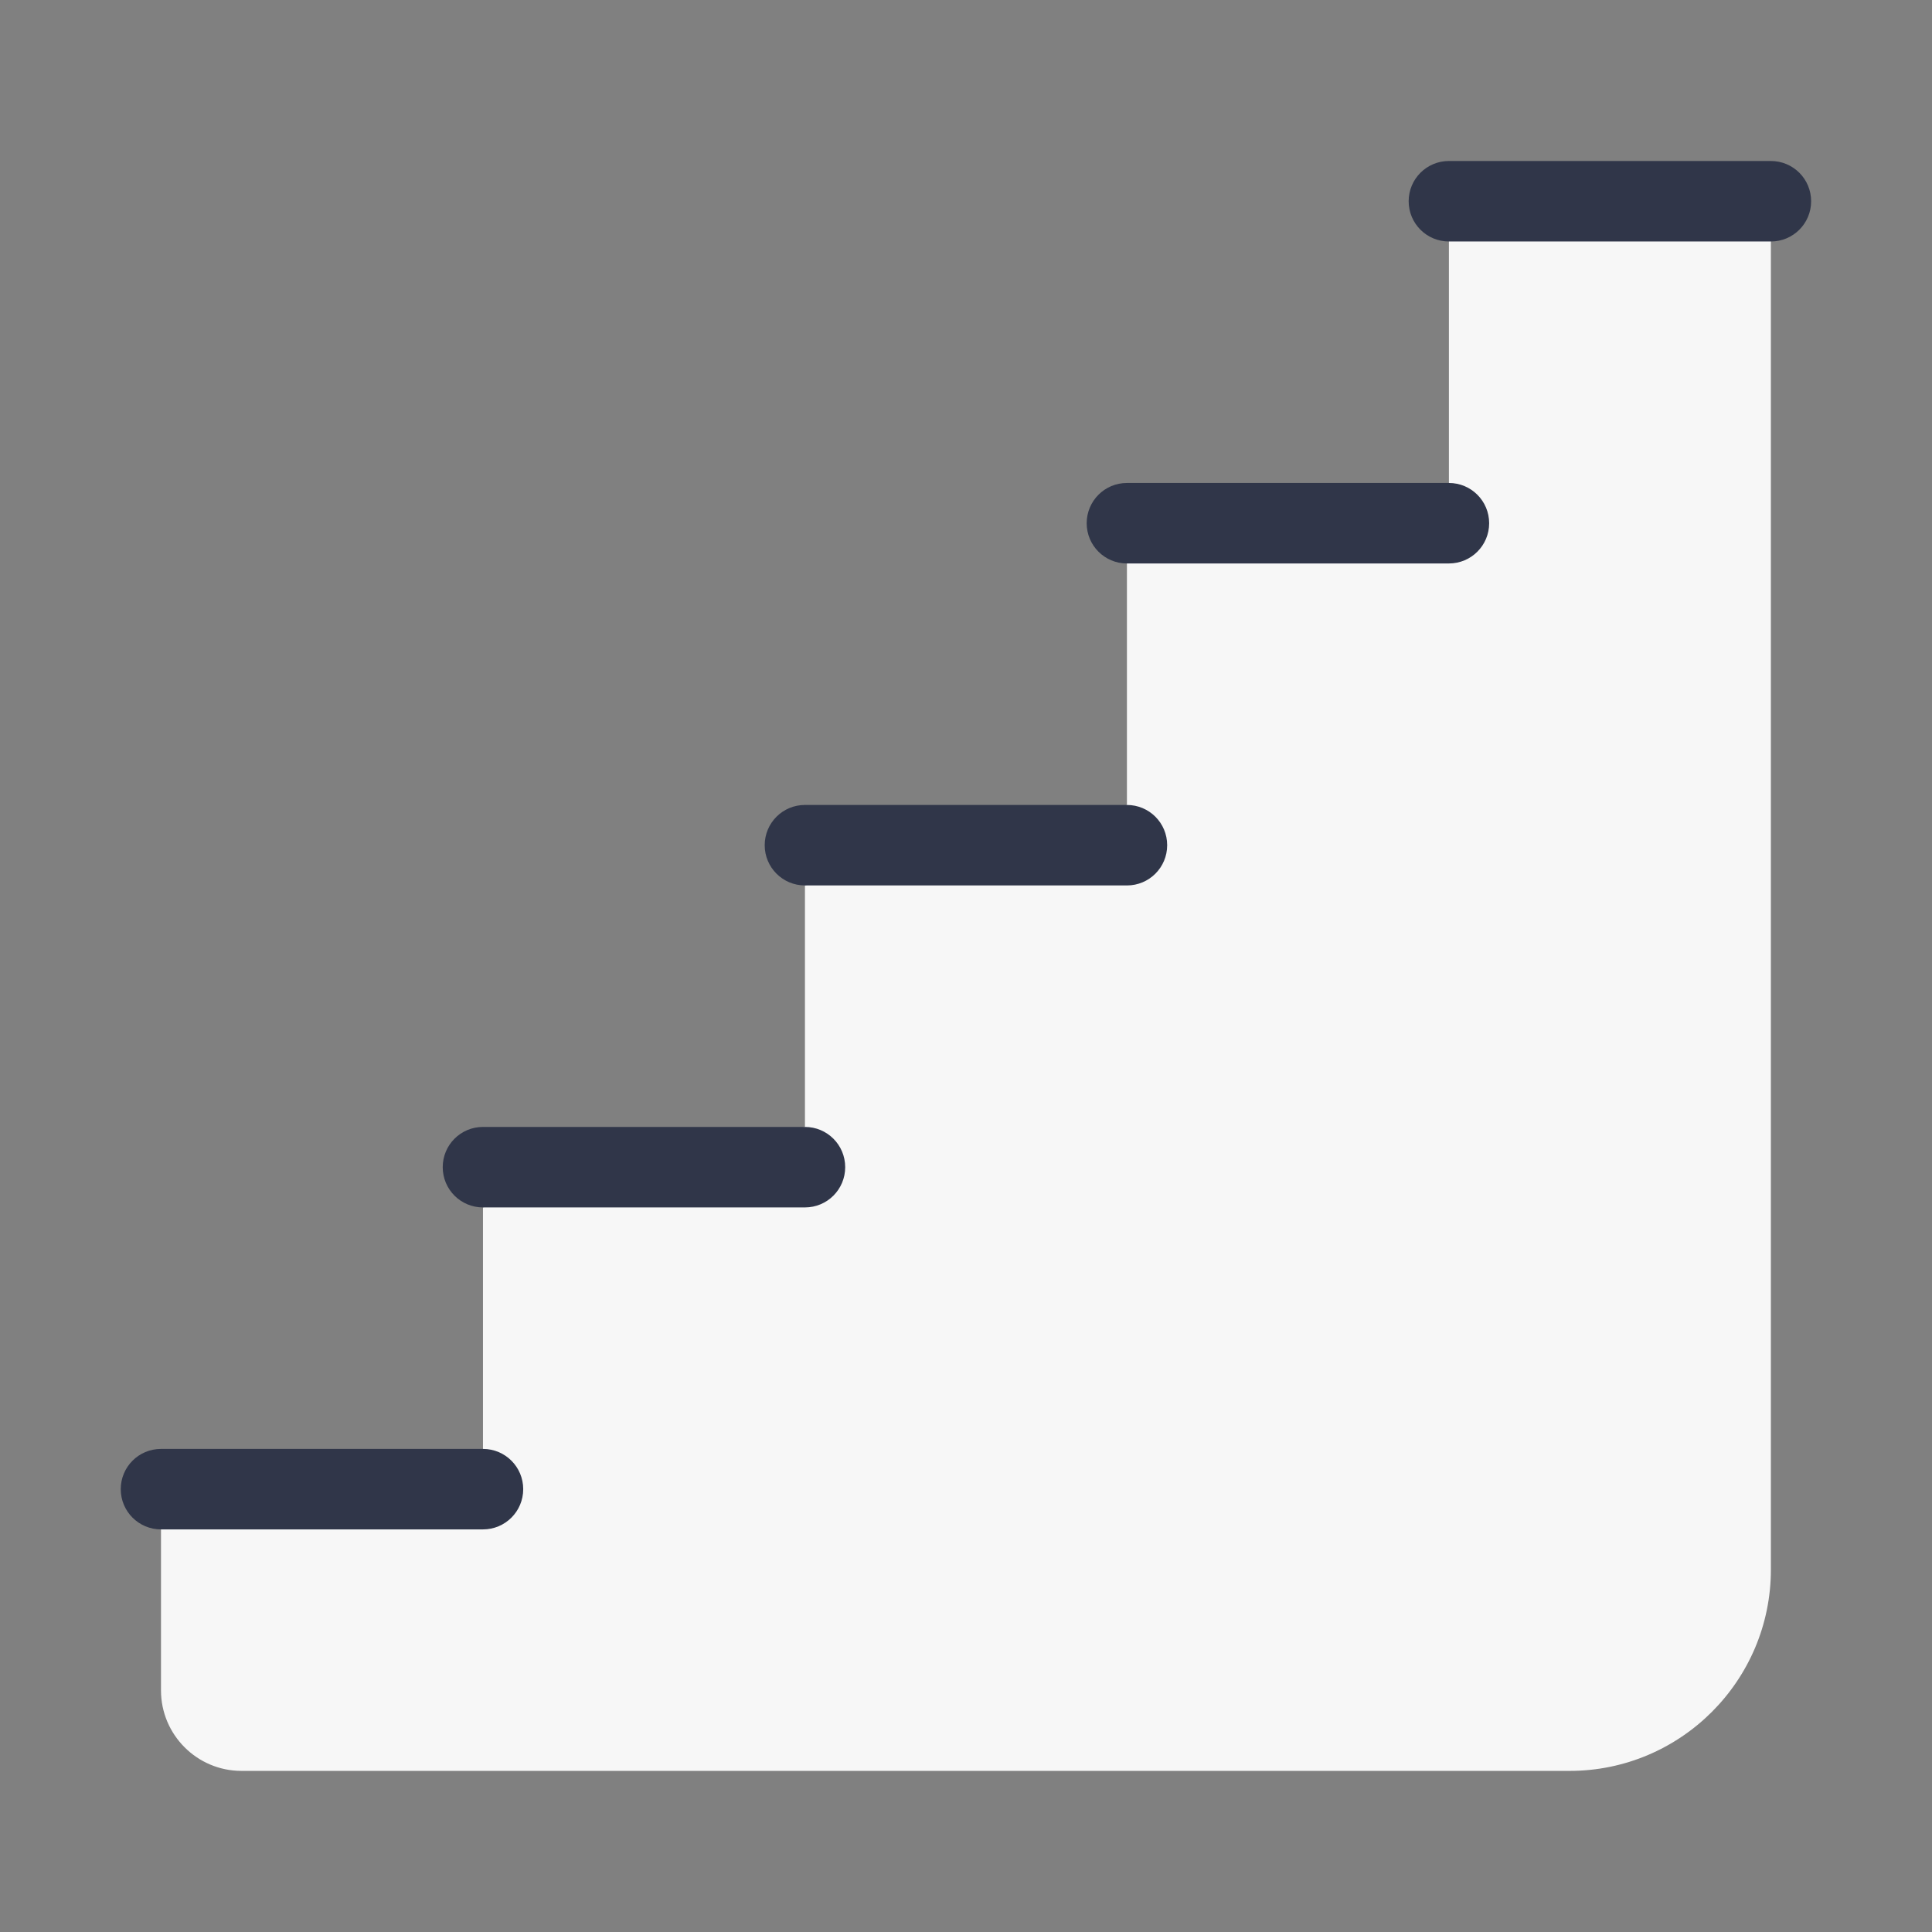 <svg xmlns="http://www.w3.org/2000/svg" xmlns:xlink="http://www.w3.org/1999/xlink" viewBox="0,0,256,256" width="48px" height="48px"><rect x="0" y="0" width="256" height="256" fill="#808080" stroke="none"/><g fill="none" fill-rule="nonzero" stroke="none" stroke-width="1" stroke-linecap="butt" stroke-linejoin="miter" stroke-miterlimit="10" stroke-dasharray="" stroke-dashoffset="0" font-family="none" font-weight="none" font-size="none" text-anchor="none" style="mix-blend-mode: normal"><g transform="scale(5.333,5.333)"><path d="M36,5v7l-8,2v6l-8,2v6l-8,2v6l-8,2v4c0,1.103 0.897,2 2,2h33c2.757,0 5,-2.243 5,-5v-34z" fill="#f7f7f7"></path><path d="M44,6h-8c-0.553,0 -1,-0.447 -1,-1c0,-0.553 0.447,-1 1,-1h8c0.553,0 1,0.447 1,1c0,0.553 -0.447,1 -1,1z" fill="#303649"></path><path d="M36,14h-8c-0.553,0 -1,-0.447 -1,-1c0,-0.553 0.447,-1 1,-1h8c0.553,0 1,0.447 1,1c0,0.553 -0.447,1 -1,1z" fill="#303649"></path><path d="M28,22h-8c-0.553,0 -1,-0.447 -1,-1c0,-0.553 0.447,-1 1,-1h8c0.553,0 1,0.447 1,1c0,0.553 -0.447,1 -1,1z" fill="#303649"></path><path d="M20,30h-8c-0.553,0 -1,-0.447 -1,-1c0,-0.553 0.447,-1 1,-1h8c0.553,0 1,0.447 1,1c0,0.553 -0.447,1 -1,1z" fill="#303649"></path><path d="M12,38h-8c-0.553,0 -1,-0.447 -1,-1c0,-0.553 0.447,-1 1,-1h8c0.553,0 1,0.447 1,1c0,0.553 -0.447,1 -1,1z" fill="#303649"></path></g></g></svg>